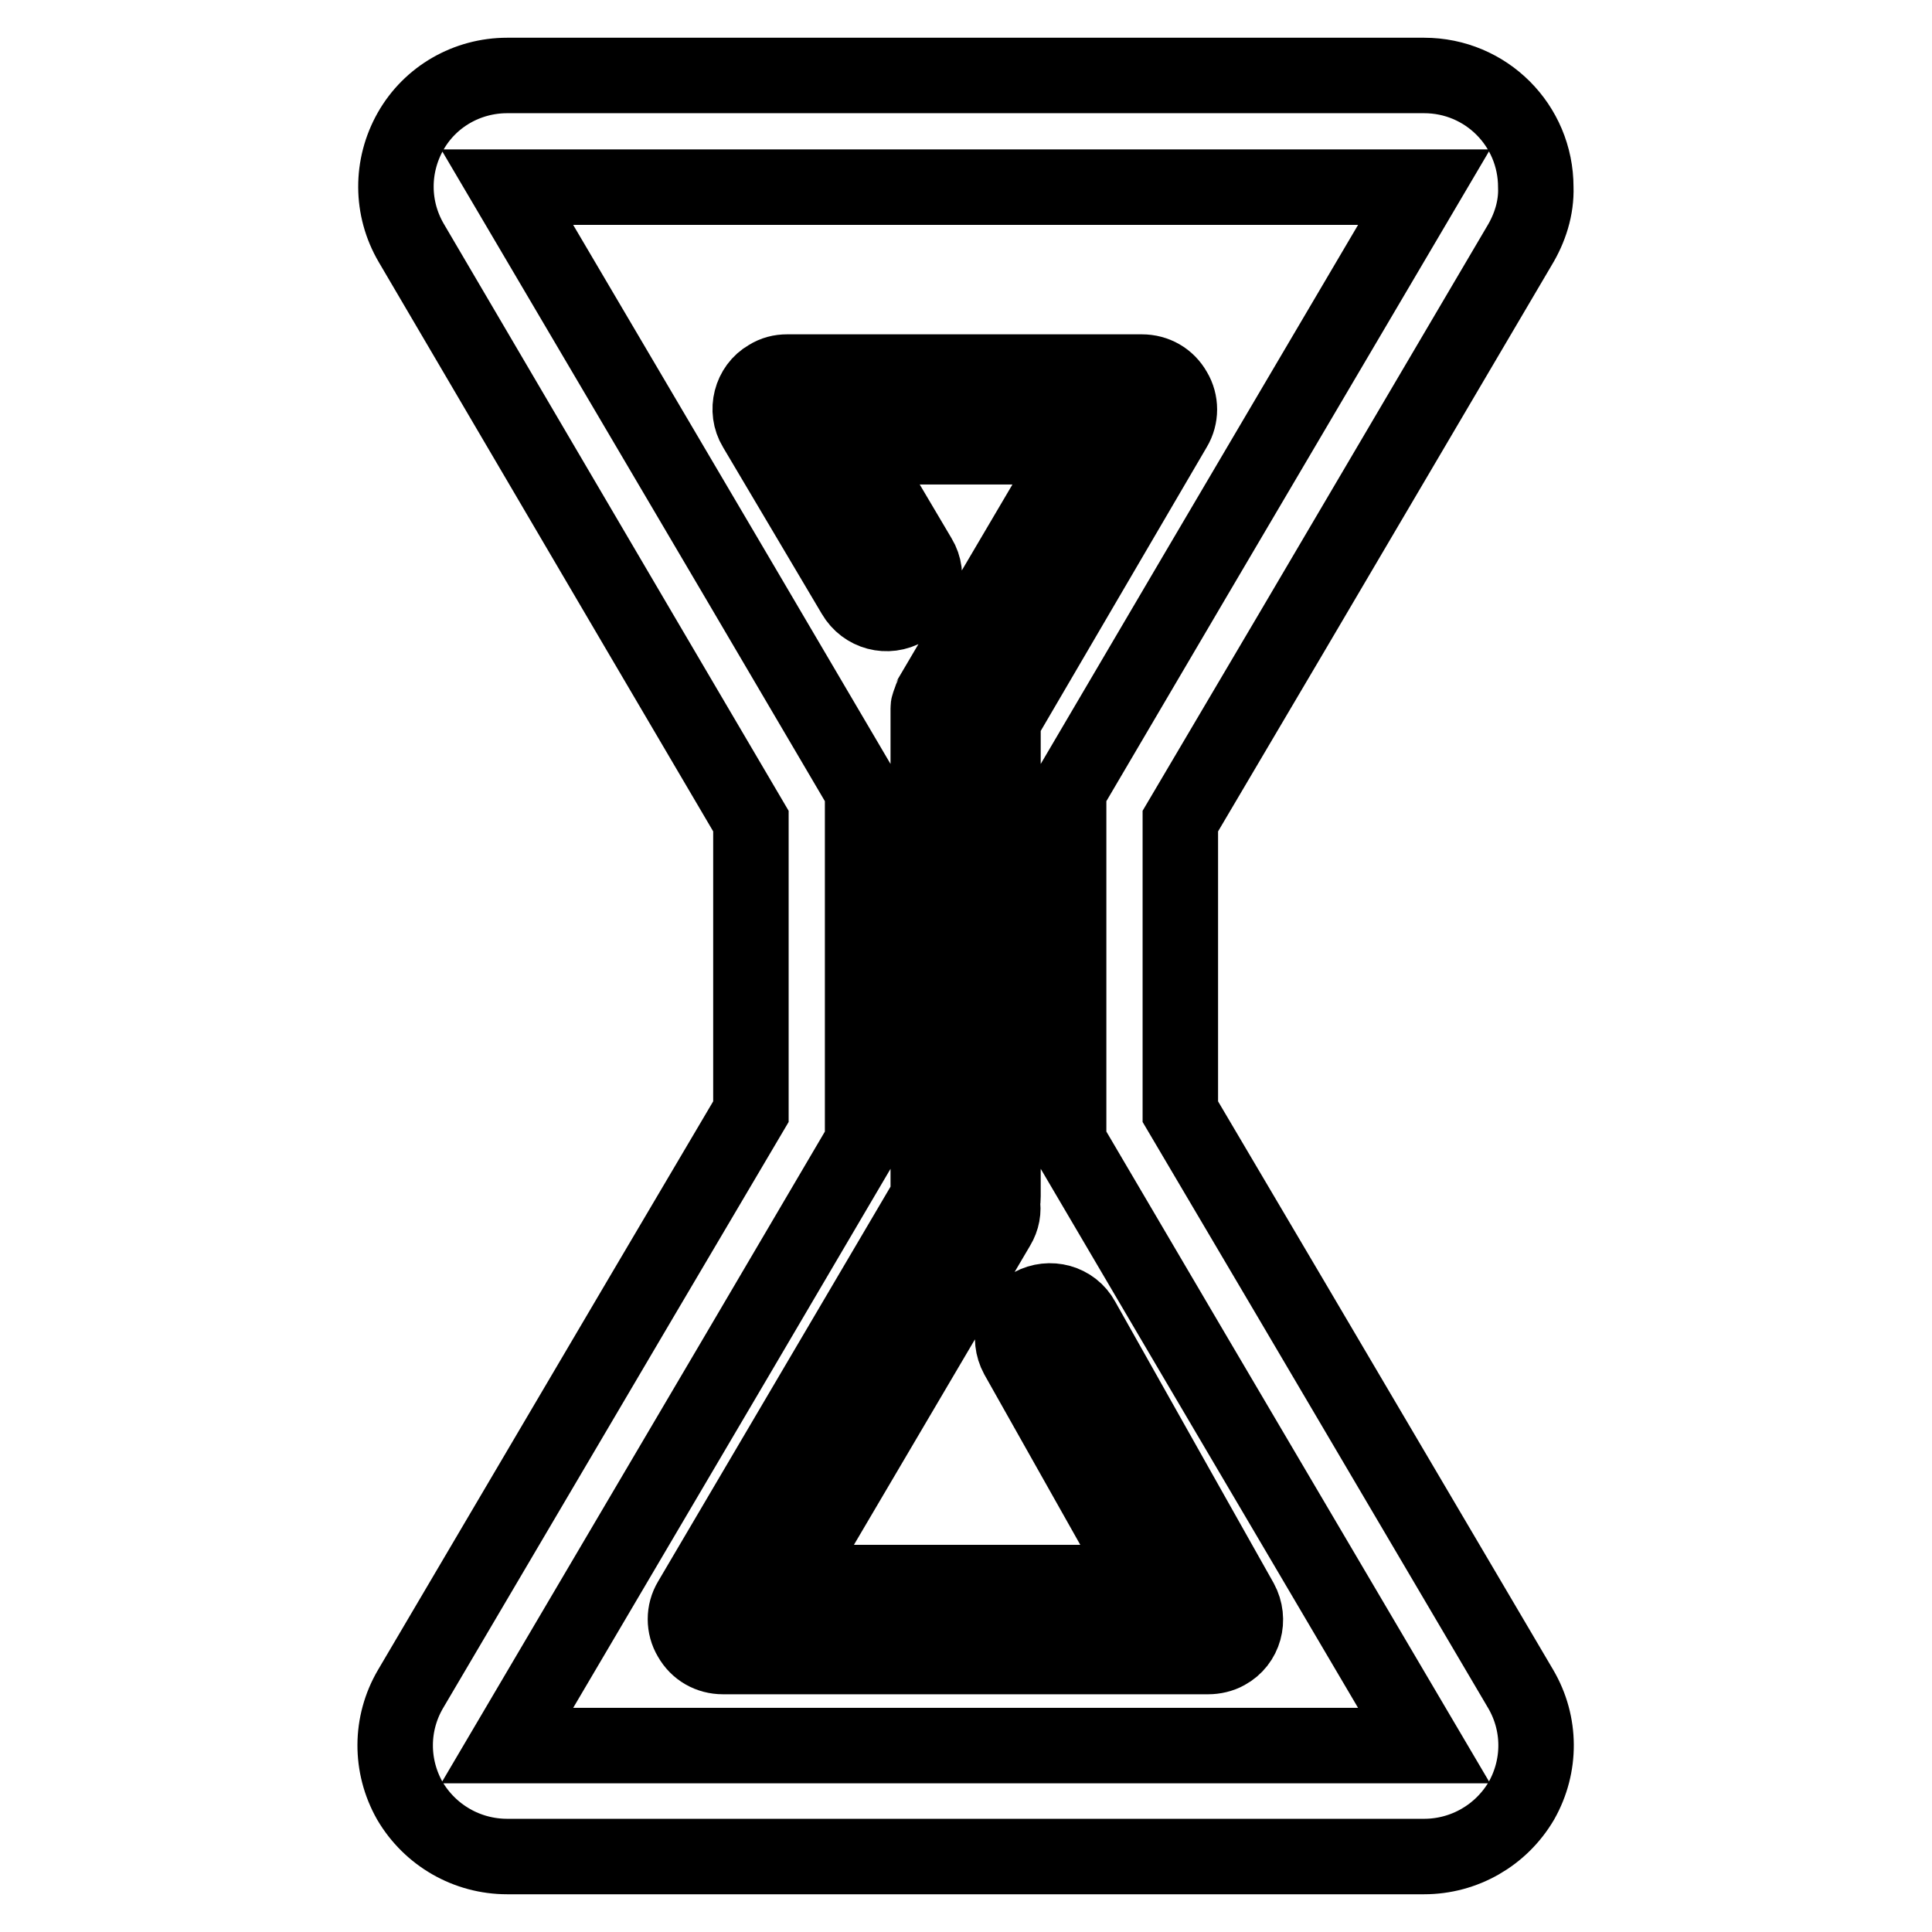 <?xml version="1.0" encoding="utf-8"?>
<!-- Svg Vector Icons : http://www.onlinewebfonts.com/icon -->
<!DOCTYPE svg PUBLIC "-//W3C//DTD SVG 1.1//EN" "http://www.w3.org/Graphics/SVG/1.1/DTD/svg11.dtd">
<svg version="1.1" xmlns="http://www.w3.org/2000/svg" xmlns:xlink="http://www.w3.org/1999/xlink" x="0px" y="0px" viewBox="0 0 256 256" enable-background="new 0 0 256 256" xml:space="preserve">
<g> <path stroke-width="10" fill-opacity="0" stroke="#000000"  d="M201.3,32.6l-30.2,51.3l-14.7,24.9v38.5l14.7,24.9l30.4,51.6c2.7,4.6,2.7,10.2,0.1,14.8 c-2.7,4.6-7.6,7.4-12.9,7.4H67.2c-5.3,0-10.2-2.8-12.9-7.4c-2.6-4.6-2.6-10.2,0.1-14.8l30.4-51.6l14.7-24.9v-38.5L84.8,83.8 L54.5,32.2c-2.7-4.6-2.7-10.2-0.1-14.8C57,12.8,61.9,10,67.2,10h121.5c8.2,0,14.8,6.6,14.8,14.8l0,0 C203.6,27.6,202.7,30.3,201.3,32.6z M161.1,24.8H67.2l30.4,51.6l16.7,28.4v46.5l-16.7,28.4l-30.4,51.6h121.5l-30.4-51.6l-16.7-28.4 v-46.5l16.7-28.4l30.4-51.6H161.1z M132.9,95.5v63c0,0.3,0,0.6-0.1,0.8c0.2,1.1,0,2.2-0.6,3.2l-27.8,47.2h47.3l-16.9-30 c-1.3-2.4-0.5-5.4,1.9-6.7c0,0,0,0,0,0c2.4-1.3,5.4-0.5,6.7,1.9l21,37.3c1.3,2.4,0.5,5.4-1.9,6.7c-0.7,0.4-1.6,0.6-2.4,0.6H95.8 c-1.8,0-3.4-0.9-4.3-2.5c-0.9-1.5-0.9-3.4,0-4.9l31.5-53.5c0-0.1,0-0.1,0-0.2V94.2c0-0.1,0-0.2,0-0.3c0-0.2,0-0.4,0.1-0.5 c0-0.2,0.1-0.3,0.1-0.4c0.1-0.3,0.2-0.6,0.4-0.9c0-0.1,0.1-0.2,0.1-0.3l19.2-32.6h-29.8l8.7,14.7c1.4,2.3,0.6,5.4-1.8,6.7 c-2.4,1.4-5.4,0.6-6.8-1.8l-13.1-22.1c-1.4-2.3-0.6-5.4,1.7-6.7c0.8-0.5,1.6-0.7,2.5-0.7h47c1.8,0,3.4,0.9,4.3,2.5 c0.9,1.5,0.9,3.4,0,4.9L132.9,95.5z"/></g>
</svg>
